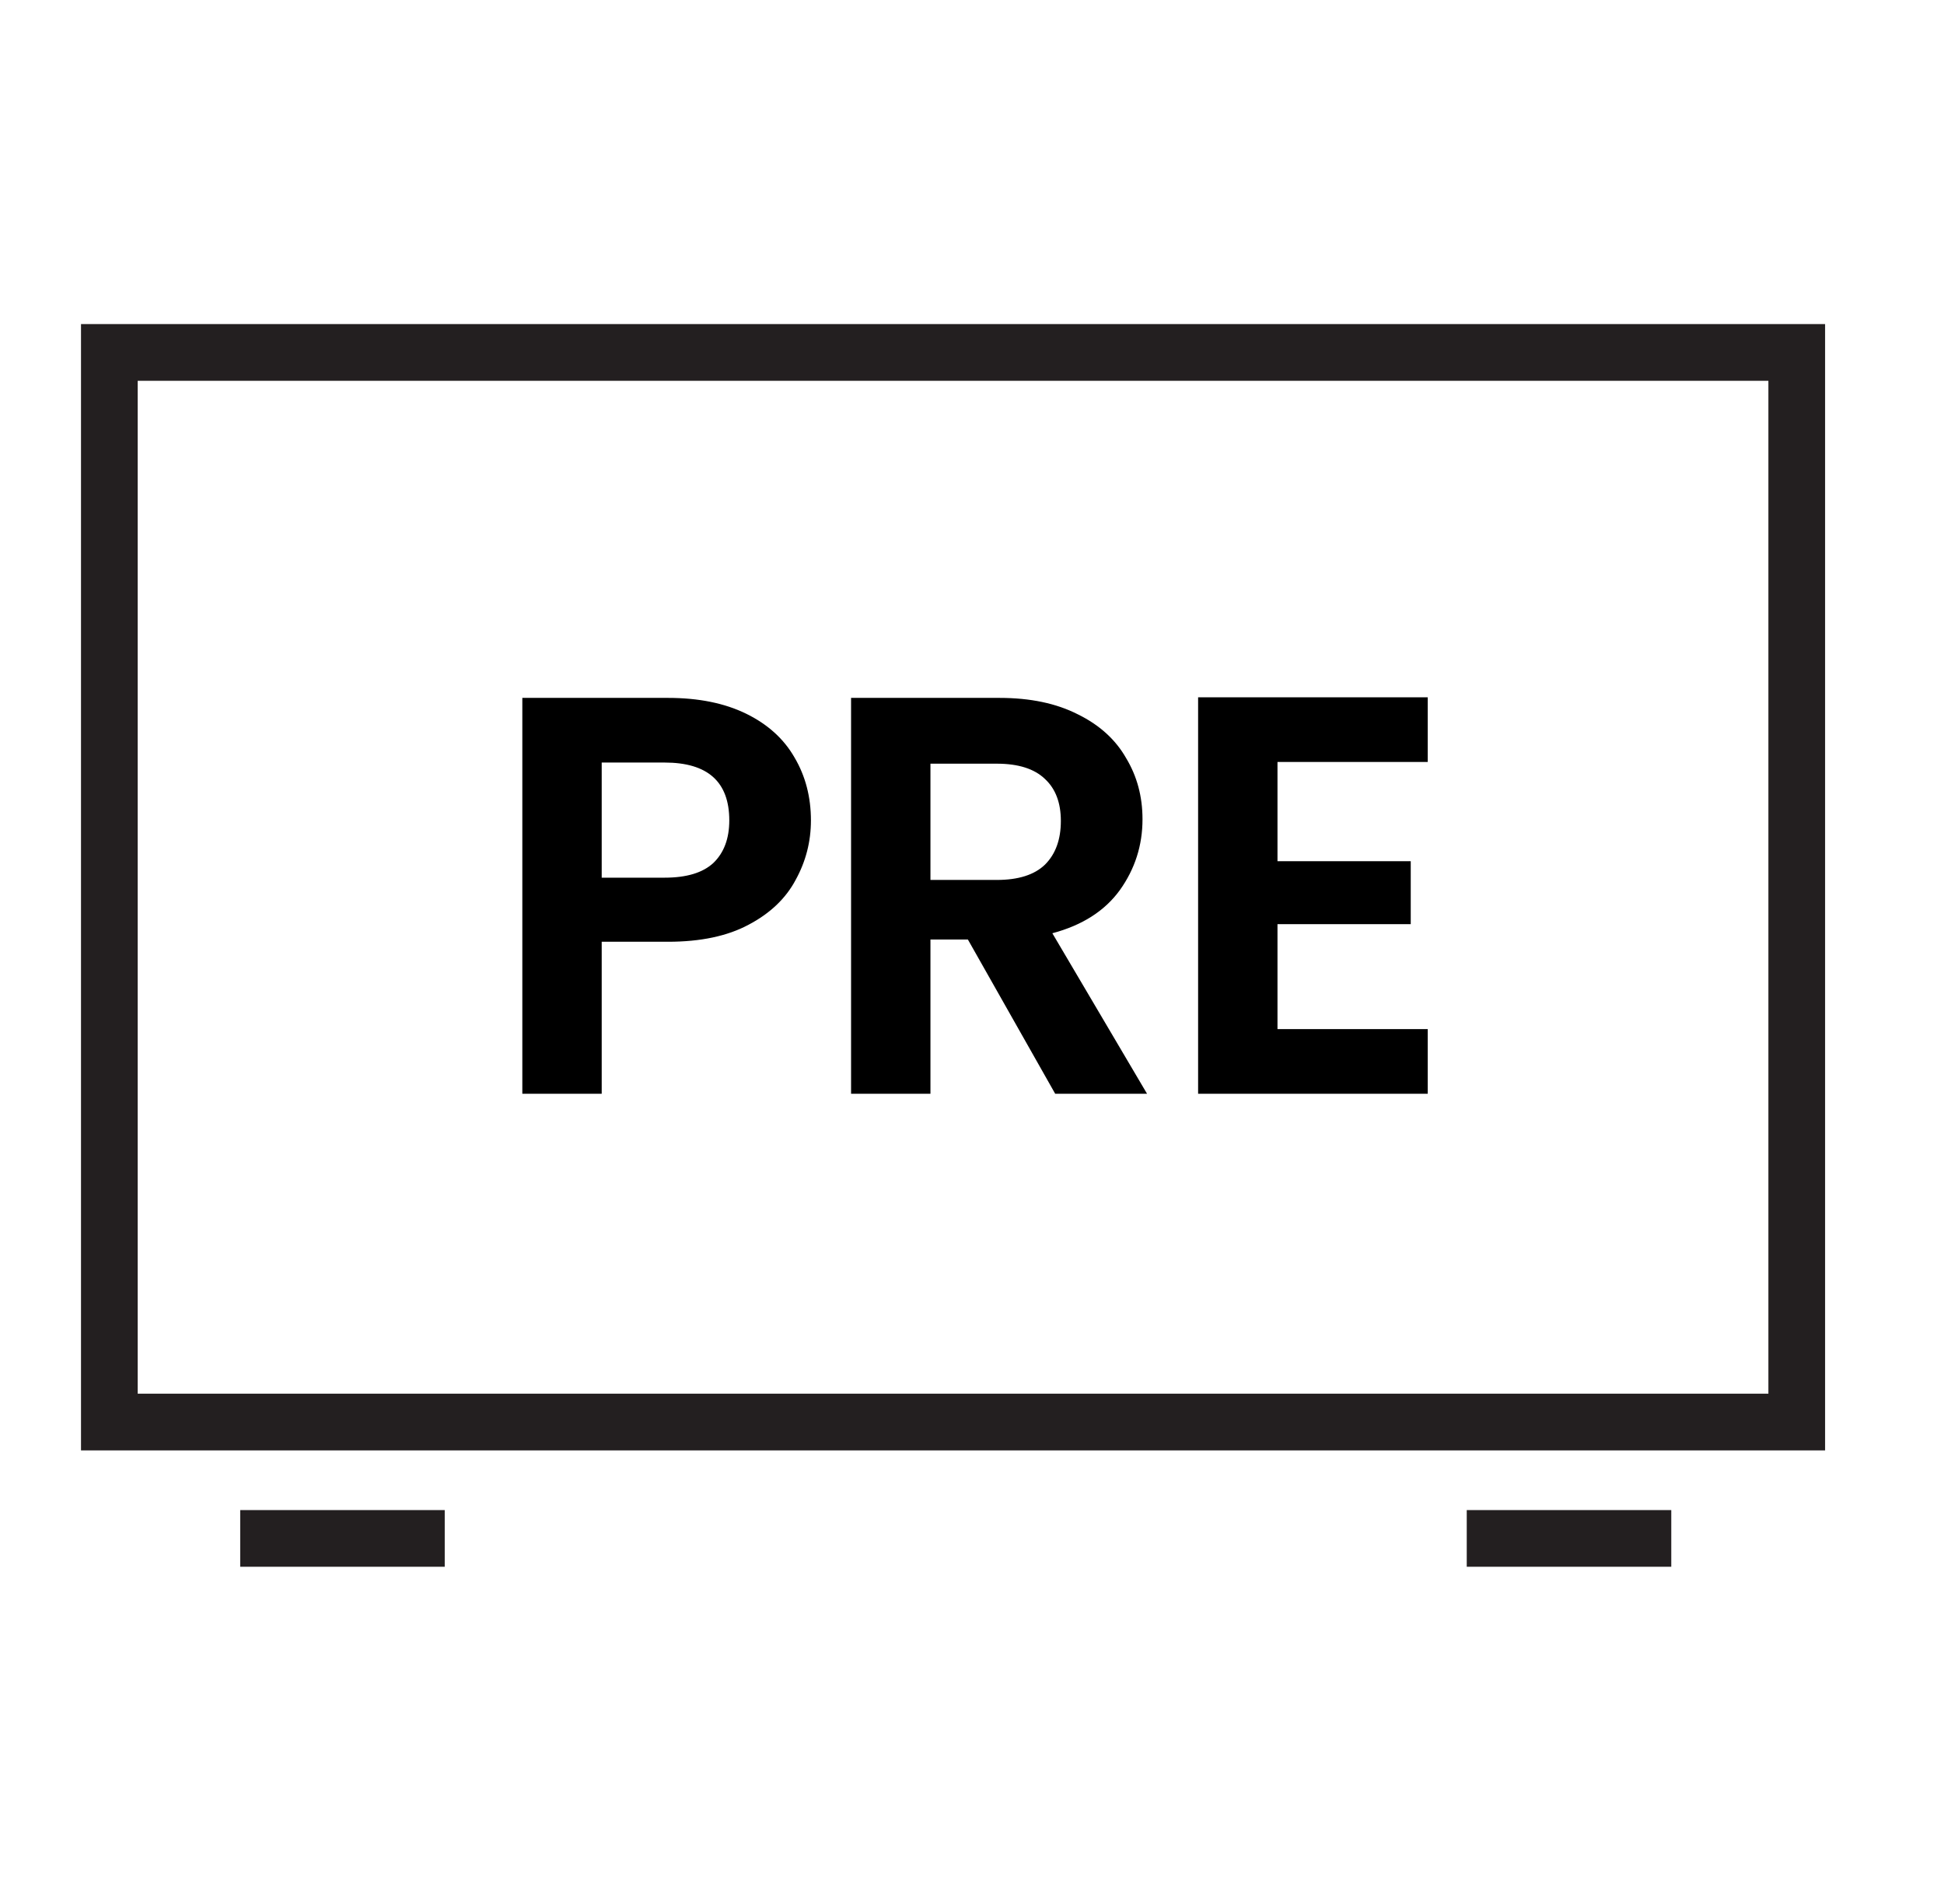<svg xmlns="http://www.w3.org/2000/svg" fill="none" viewBox="0 0 48 47" height="47" width="48">
<g clip-path="url(#clip0_8842_5115)">
<path fill="#231F20" d="M45.064 35.804H2V8H45.064V35.804ZM3.4 34.404H43.664V9.4H3.4V34.404Z"></path>
<path fill="#231F20" d="M10.981 37.277H5.931V38.677H10.981V37.277Z"></path>
<path fill="#231F20" d="M41.266 37.277H36.216V38.677H41.266V37.277Z"></path>
<path fill="black" d="M20.023 20.252C20.023 20.775 19.897 21.265 19.645 21.722C19.402 22.179 19.015 22.548 18.483 22.828C17.96 23.108 17.297 23.248 16.495 23.248H14.857V27H12.897V17.228H16.495C17.251 17.228 17.895 17.359 18.427 17.62C18.959 17.881 19.355 18.241 19.617 18.698C19.887 19.155 20.023 19.673 20.023 20.252ZM16.411 21.666C16.952 21.666 17.353 21.545 17.615 21.302C17.876 21.05 18.007 20.7 18.007 20.252C18.007 19.3 17.475 18.824 16.411 18.824H14.857V21.666H16.411ZM26.054 27L23.898 23.192H22.974V27H21.014V17.228H24.682C25.438 17.228 26.082 17.363 26.614 17.634C27.146 17.895 27.543 18.255 27.804 18.712C28.075 19.16 28.21 19.664 28.21 20.224C28.21 20.868 28.024 21.451 27.65 21.974C27.277 22.487 26.722 22.842 25.984 23.038L28.322 27H26.054ZM22.974 21.722H24.612C25.144 21.722 25.541 21.596 25.802 21.344C26.064 21.083 26.194 20.723 26.194 20.266C26.194 19.818 26.064 19.473 25.802 19.23C25.541 18.978 25.144 18.852 24.612 18.852H22.974V21.722ZM31.543 18.81V21.26H34.833V22.814H31.543V25.404H35.253V27H29.583V17.214H35.253V18.81H31.543Z"></path>
</g>
<defs>
<clipPath id="clip0_8842_5115">
<rect transform="translate(2 8)" fill="white" height="30.677" width="43.064"></rect>
</clipPath>
</defs>
</svg>
